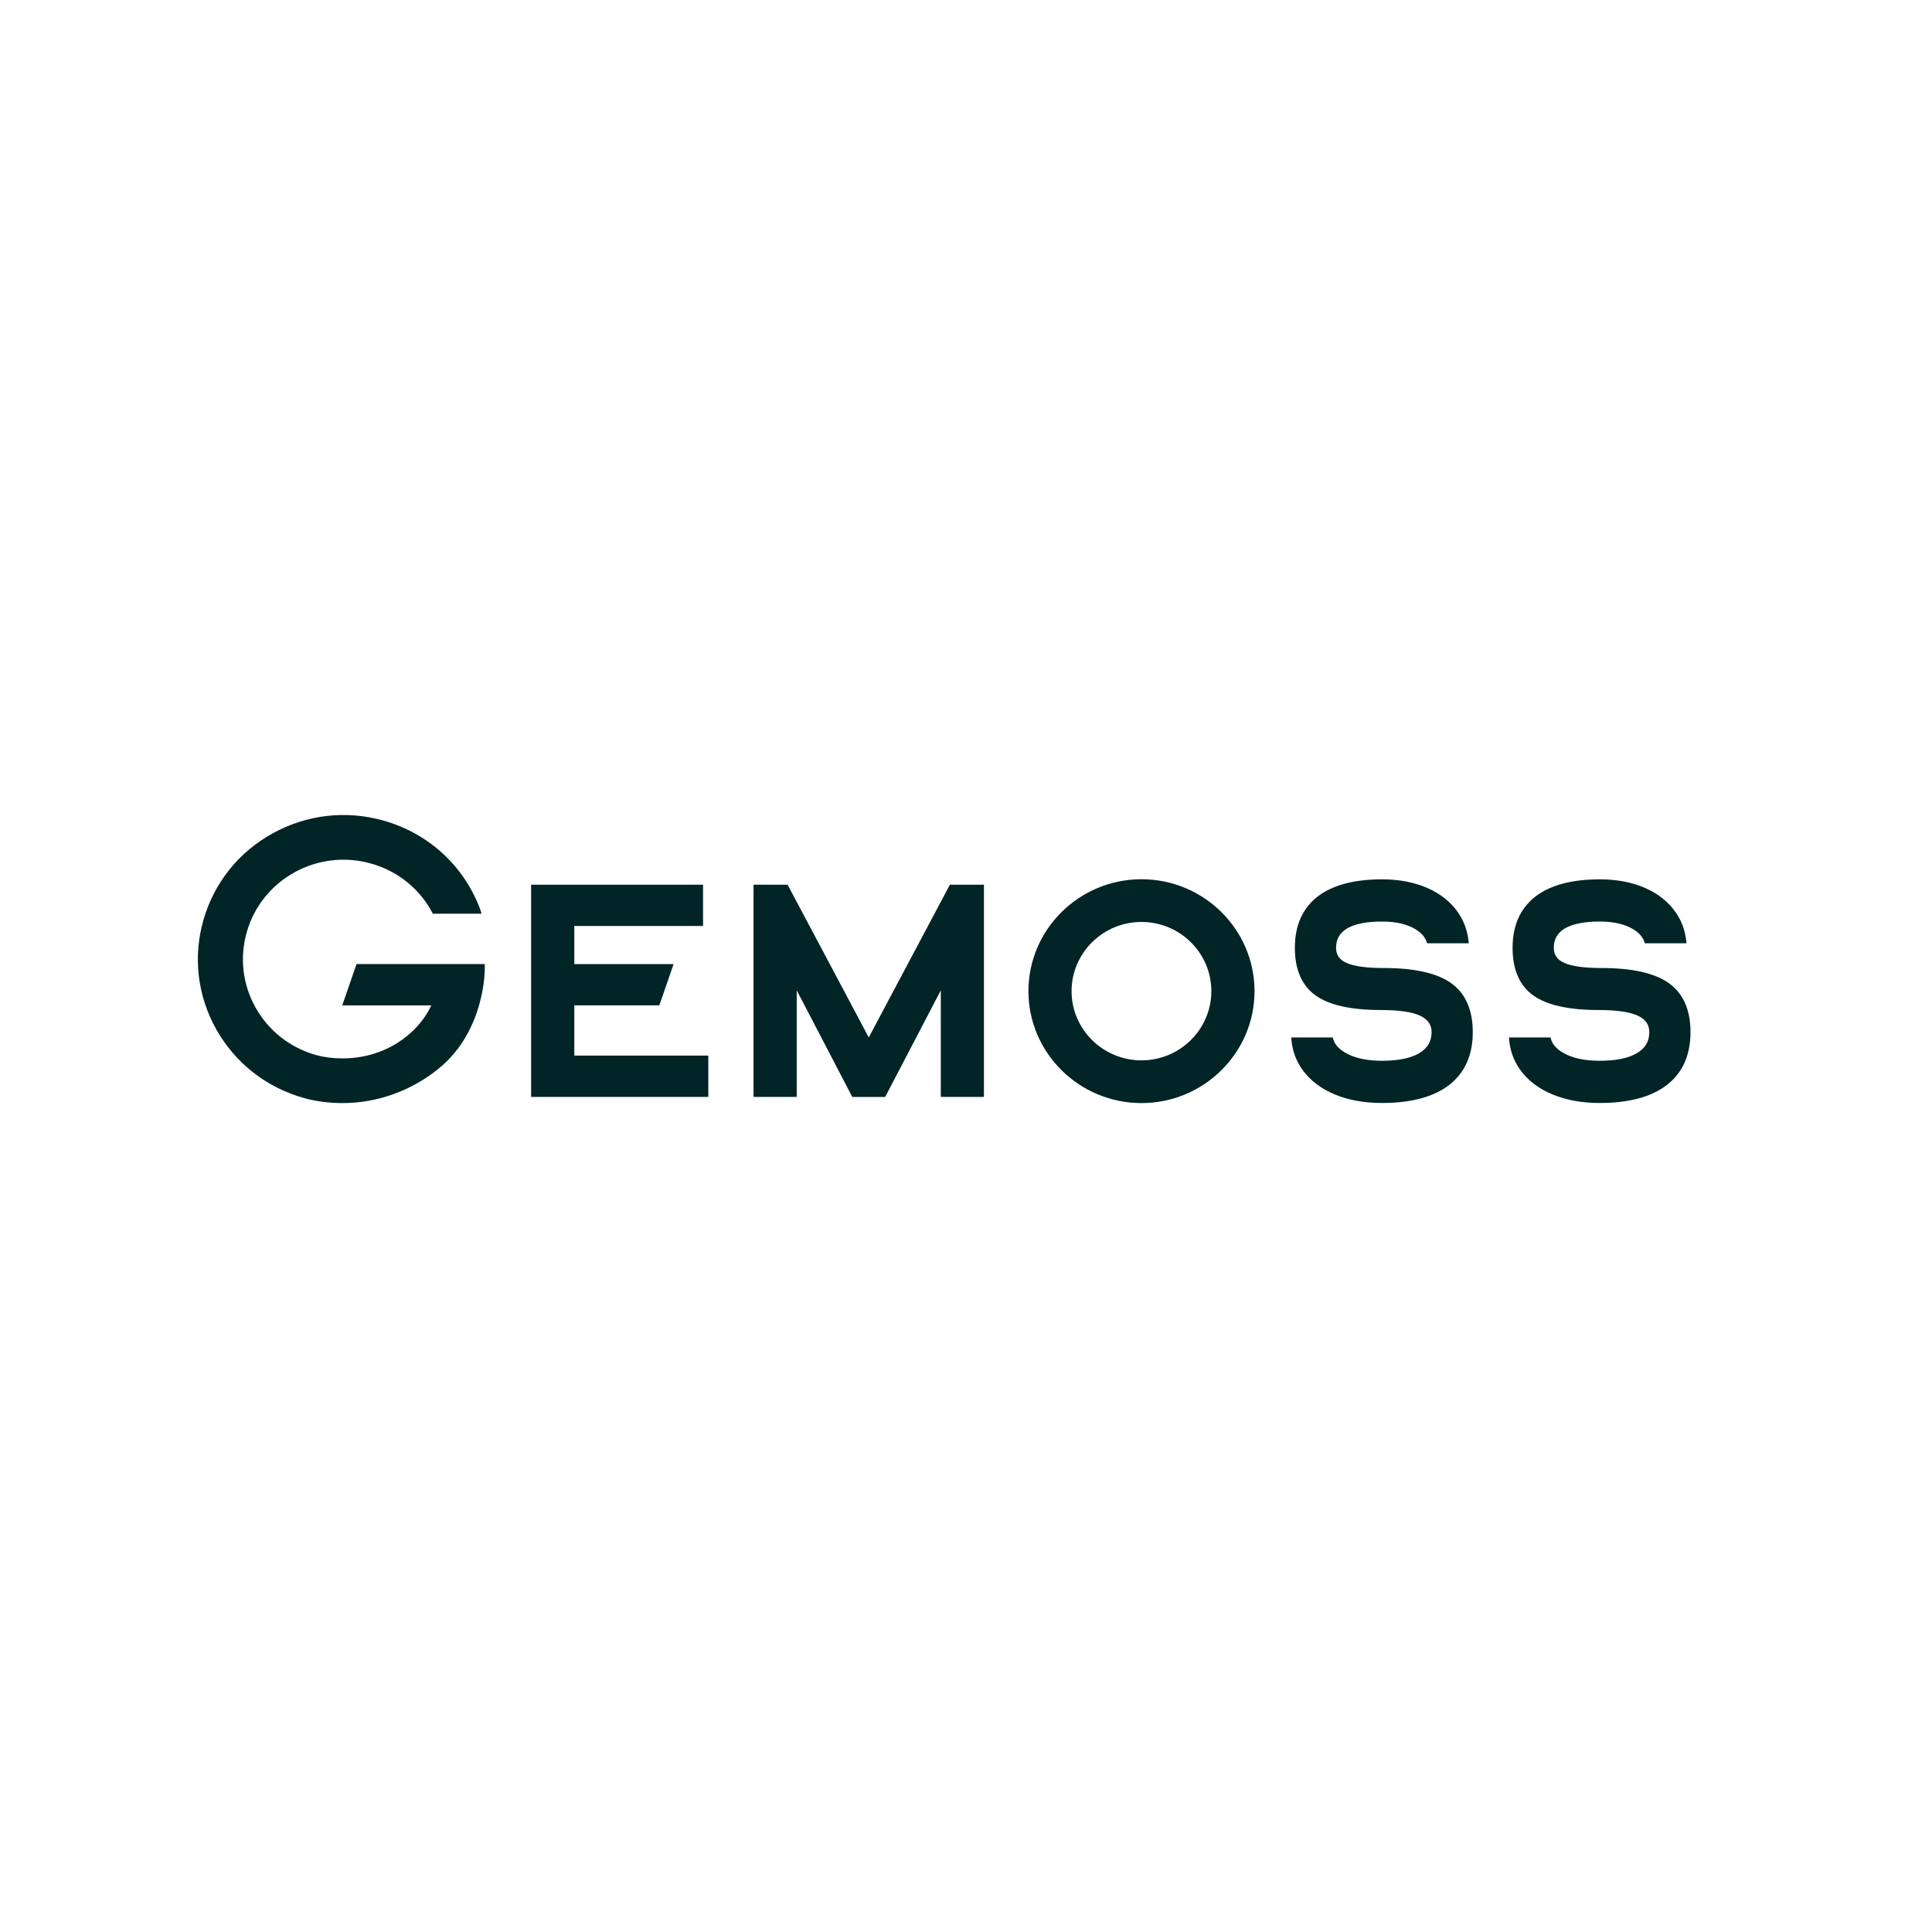<svg xmlns="http://www.w3.org/2000/svg" xmlns:xlink="http://www.w3.org/1999/xlink" width="220" zoomAndPan="magnify" viewBox="0 0 165 165" height="220" preserveAspectRatio="xMidYMid meet" version="1.0"><defs><clipPath id="27c2948a56"><path d="M 87 75 L 108 75 L 108 94.207 L 87 94.207 Z M 87 75 " clip-rule="nonzero"/></clipPath><clipPath id="9c903c9edd"><path d="M 110 75 L 126 75 L 126 94.207 L 110 94.207 Z M 110 75 " clip-rule="nonzero"/></clipPath><clipPath id="ccc8695d89"><path d="M 128 75 L 144.375 75 L 144.375 94.207 L 128 94.207 Z M 128 75 " clip-rule="nonzero"/></clipPath><clipPath id="5510c3f369"><path d="M 16.898 69.605 L 42 69.605 L 42 94.207 L 16.898 94.207 Z M 16.898 69.605 " clip-rule="nonzero"/></clipPath></defs><path fill="#012426" d="M 74.195 88.602 L 67.262 75.555 L 64.355 75.555 L 64.355 93.68 L 68.043 93.68 L 68.043 84.578 L 72.789 93.684 L 75.598 93.684 L 80.348 84.578 L 80.348 93.68 L 84.031 93.68 L 84.031 75.555 L 81.125 75.555 Z M 74.195 88.602 " fill-opacity="1" fill-rule="nonzero"/><g clip-path="url(#27c2948a56)"><path fill="#012426" d="M 97.484 75.09 C 92.164 75.09 87.832 79.379 87.832 84.648 C 87.832 89.918 92.164 94.207 97.484 94.207 C 102.809 94.207 107.141 89.918 107.141 84.648 C 107.141 79.379 102.809 75.09 97.484 75.09 Z M 97.484 90.559 C 94.195 90.559 91.516 87.906 91.516 84.648 C 91.516 81.391 94.195 78.738 97.484 78.738 C 100.777 78.738 103.453 81.391 103.453 84.648 C 103.453 87.906 100.777 90.559 97.484 90.559 Z M 97.484 90.559 " fill-opacity="1" fill-rule="nonzero"/></g><g clip-path="url(#9c903c9edd)"><path fill="#012426" d="M 123.945 83.973 C 122.746 83.109 120.801 82.672 118.172 82.672 C 116.715 82.672 115.648 82.527 115.004 82.238 C 114.398 81.973 114.105 81.551 114.105 80.949 C 114.105 80.211 114.414 79.668 115.055 79.289 C 115.715 78.902 116.715 78.703 118.031 78.703 C 119.215 78.703 120.176 78.926 120.898 79.367 C 121.43 79.691 121.75 80.082 121.879 80.559 L 125.438 80.559 C 125.363 79.582 125.055 78.699 124.52 77.926 C 123.902 77.031 123.02 76.324 121.898 75.836 C 120.789 75.348 119.484 75.098 118.031 75.098 C 115.625 75.098 113.766 75.602 112.504 76.59 C 111.23 77.586 110.586 79.055 110.586 80.949 C 110.586 82.805 111.18 84.172 112.352 85.012 C 113.504 85.836 115.367 86.258 117.891 86.258 C 119.441 86.258 120.578 86.418 121.277 86.742 C 121.938 87.047 122.262 87.508 122.262 88.152 C 122.262 88.938 121.918 89.523 121.211 89.941 C 120.484 90.375 119.414 90.594 118.031 90.594 C 116.742 90.594 115.691 90.367 114.91 89.918 C 114.289 89.562 113.934 89.129 113.824 88.602 L 110.277 88.602 C 110.336 89.637 110.66 90.57 111.242 91.375 C 111.891 92.273 112.812 92.977 113.984 93.465 C 115.152 93.953 116.512 94.199 118.031 94.199 C 120.516 94.199 122.449 93.68 123.77 92.656 C 125.102 91.621 125.781 90.105 125.781 88.152 C 125.781 86.254 125.164 84.848 123.945 83.973 Z M 123.945 83.973 " fill-opacity="1" fill-rule="nonzero"/></g><g clip-path="url(#ccc8695d89)"><path fill="#012426" d="M 142.539 83.973 C 141.34 83.109 139.398 82.672 136.77 82.672 C 135.309 82.672 134.246 82.527 133.602 82.238 C 132.996 81.973 132.699 81.551 132.699 80.949 C 132.699 80.211 133.012 79.668 133.648 79.289 C 134.309 78.902 135.312 78.703 136.625 78.703 C 137.809 78.703 138.773 78.926 139.492 79.367 C 140.023 79.691 140.348 80.082 140.473 80.559 L 144.031 80.559 C 143.957 79.582 143.652 78.699 143.117 77.926 C 142.496 77.031 141.613 76.324 140.496 75.836 C 139.383 75.348 138.082 75.098 136.625 75.098 C 134.223 75.098 132.363 75.602 131.102 76.59 C 129.828 77.586 129.18 79.055 129.18 80.949 C 129.18 82.805 129.773 84.172 130.945 85.012 C 132.098 85.836 133.961 86.258 136.484 86.258 C 138.035 86.258 139.176 86.418 139.871 86.742 C 140.535 87.047 140.855 87.508 140.855 88.152 C 140.855 88.938 140.512 89.523 139.805 89.941 C 139.078 90.375 138.008 90.594 136.625 90.594 C 135.336 90.594 134.285 90.367 133.508 89.918 C 132.887 89.562 132.531 89.129 132.418 88.602 L 128.871 88.602 C 128.934 89.637 129.254 90.57 129.836 91.375 C 130.484 92.273 131.406 92.977 132.582 93.465 C 133.746 93.953 135.105 94.199 136.625 94.199 C 139.113 94.199 141.043 93.68 142.363 92.656 C 143.699 91.621 144.375 90.105 144.375 88.152 C 144.375 86.254 143.758 84.848 142.539 83.973 Z M 142.539 83.973 " fill-opacity="1" fill-rule="nonzero"/></g><path fill="#012426" d="M 49.047 85.887 L 49.047 85.863 L 56.309 85.863 L 57.527 82.336 L 49.047 82.336 L 49.047 79.082 L 60.043 79.082 L 60.043 75.555 L 45.359 75.555 L 45.359 93.68 L 60.492 93.68 L 60.492 90.152 L 49.047 90.152 Z M 49.047 85.887 " fill-opacity="1" fill-rule="nonzero"/><g clip-path="url(#5510c3f369)"><path fill="#012426" d="M 41.402 82.332 L 30.449 82.332 L 29.23 85.867 L 36.824 85.867 L 36.816 85.906 C 35.68 88.301 32.906 90.391 29.246 90.391 C 28.43 90.391 27.668 90.293 26.984 90.102 C 24.777 89.48 22.949 88.043 21.832 86.062 C 20.719 84.078 20.449 81.781 21.078 79.598 C 21.703 77.414 23.156 75.602 25.16 74.496 C 27.164 73.395 29.48 73.129 31.688 73.75 C 34.008 74.402 35.891 75.949 36.969 78.035 L 41.129 78.035 C 41.047 77.75 40.969 77.543 40.93 77.445 C 39.5 73.828 36.52 71.145 32.75 70.082 C 29.555 69.18 26.195 69.566 23.293 71.168 C 20.387 72.766 18.289 75.391 17.379 78.555 C 16.469 81.719 16.859 85.043 18.473 87.918 C 20.09 90.789 22.742 92.871 25.938 93.77 C 26.961 94.059 28.078 94.207 29.25 94.207 C 32.258 94.207 35.145 93.137 37.441 91.281 C 41.488 88.012 41.402 82.699 41.402 82.699 Z M 41.402 82.332 " fill-opacity="1" fill-rule="nonzero"/></g></svg>